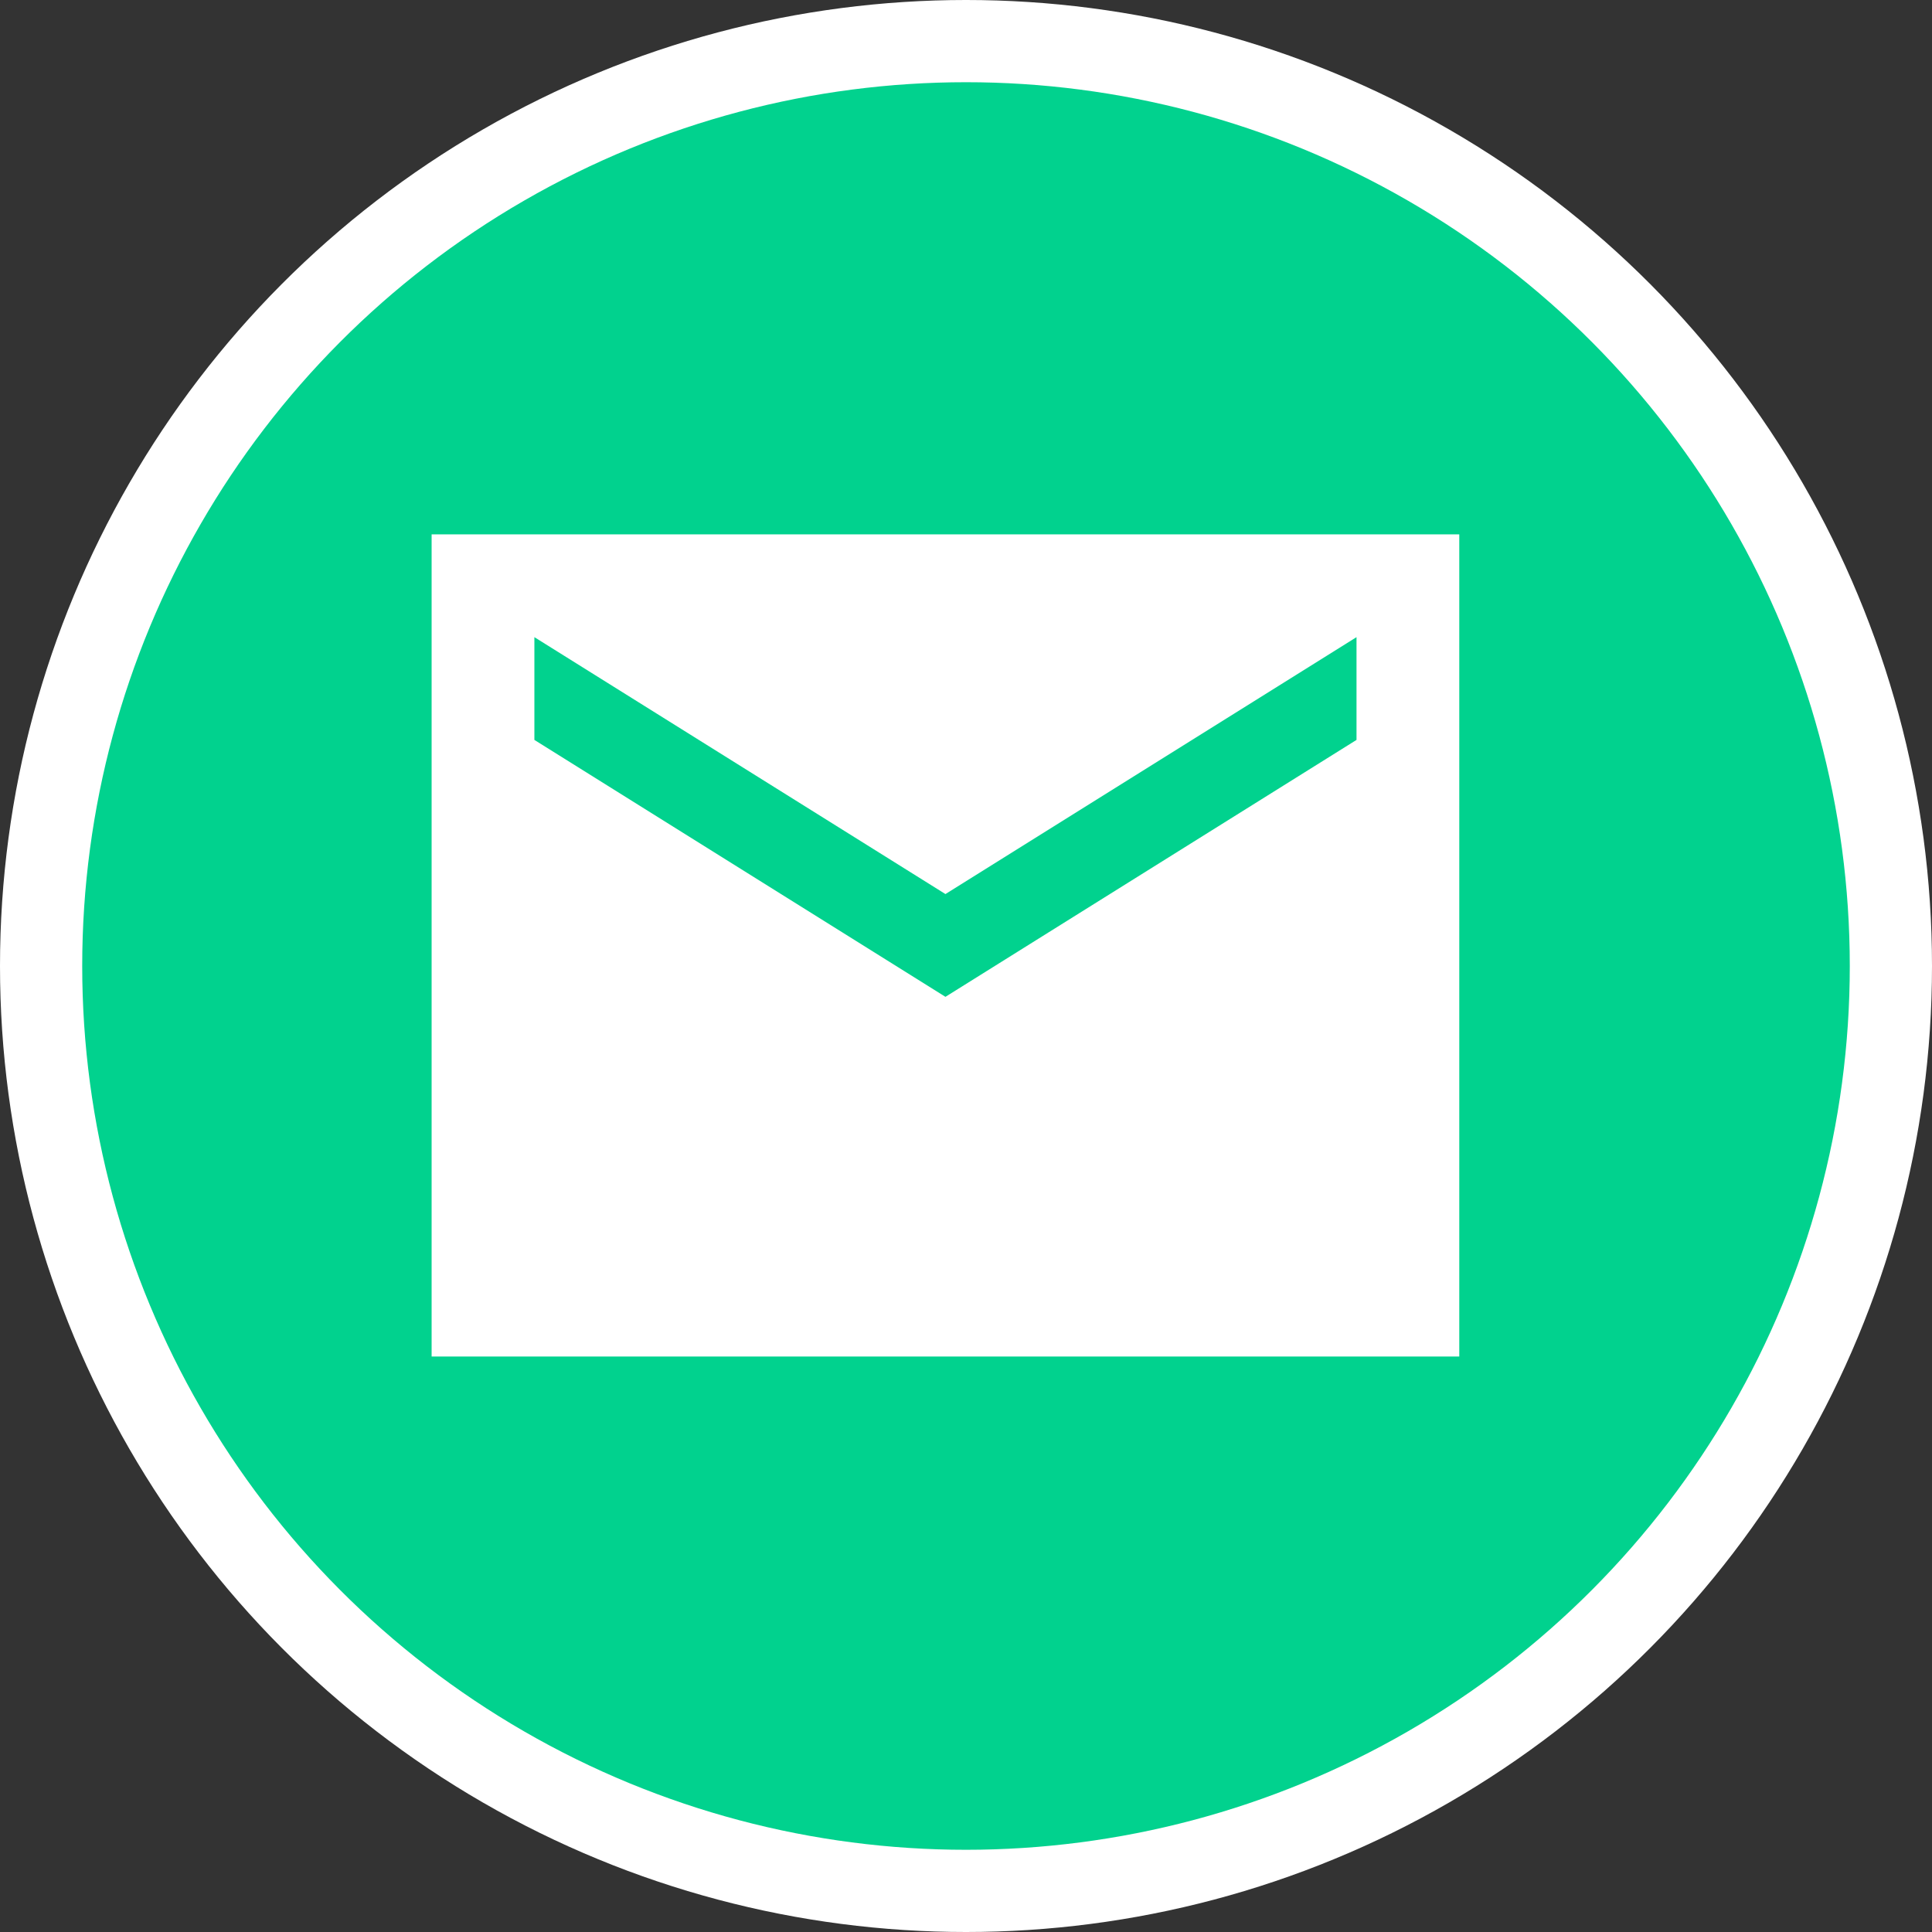 <svg width="47" height="47" viewBox="0 0 47 47" fill="none" xmlns="http://www.w3.org/2000/svg">
<rect x="0" y="0" width="47" height="47" fill="#333333" stroke="none"/>
<circle cx="23.5" cy="23.5" r="23.5" fill="white"/>
<circle cx="23.5" cy="23.5" r="21.5" fill="#01D28E"/>
<path d="M35.5 13H10.5V33H35.5V13ZM33 18L23 24.25L13 18V15.5L23 21.75L33 15.5V18Z" fill="white"/>
</svg>
